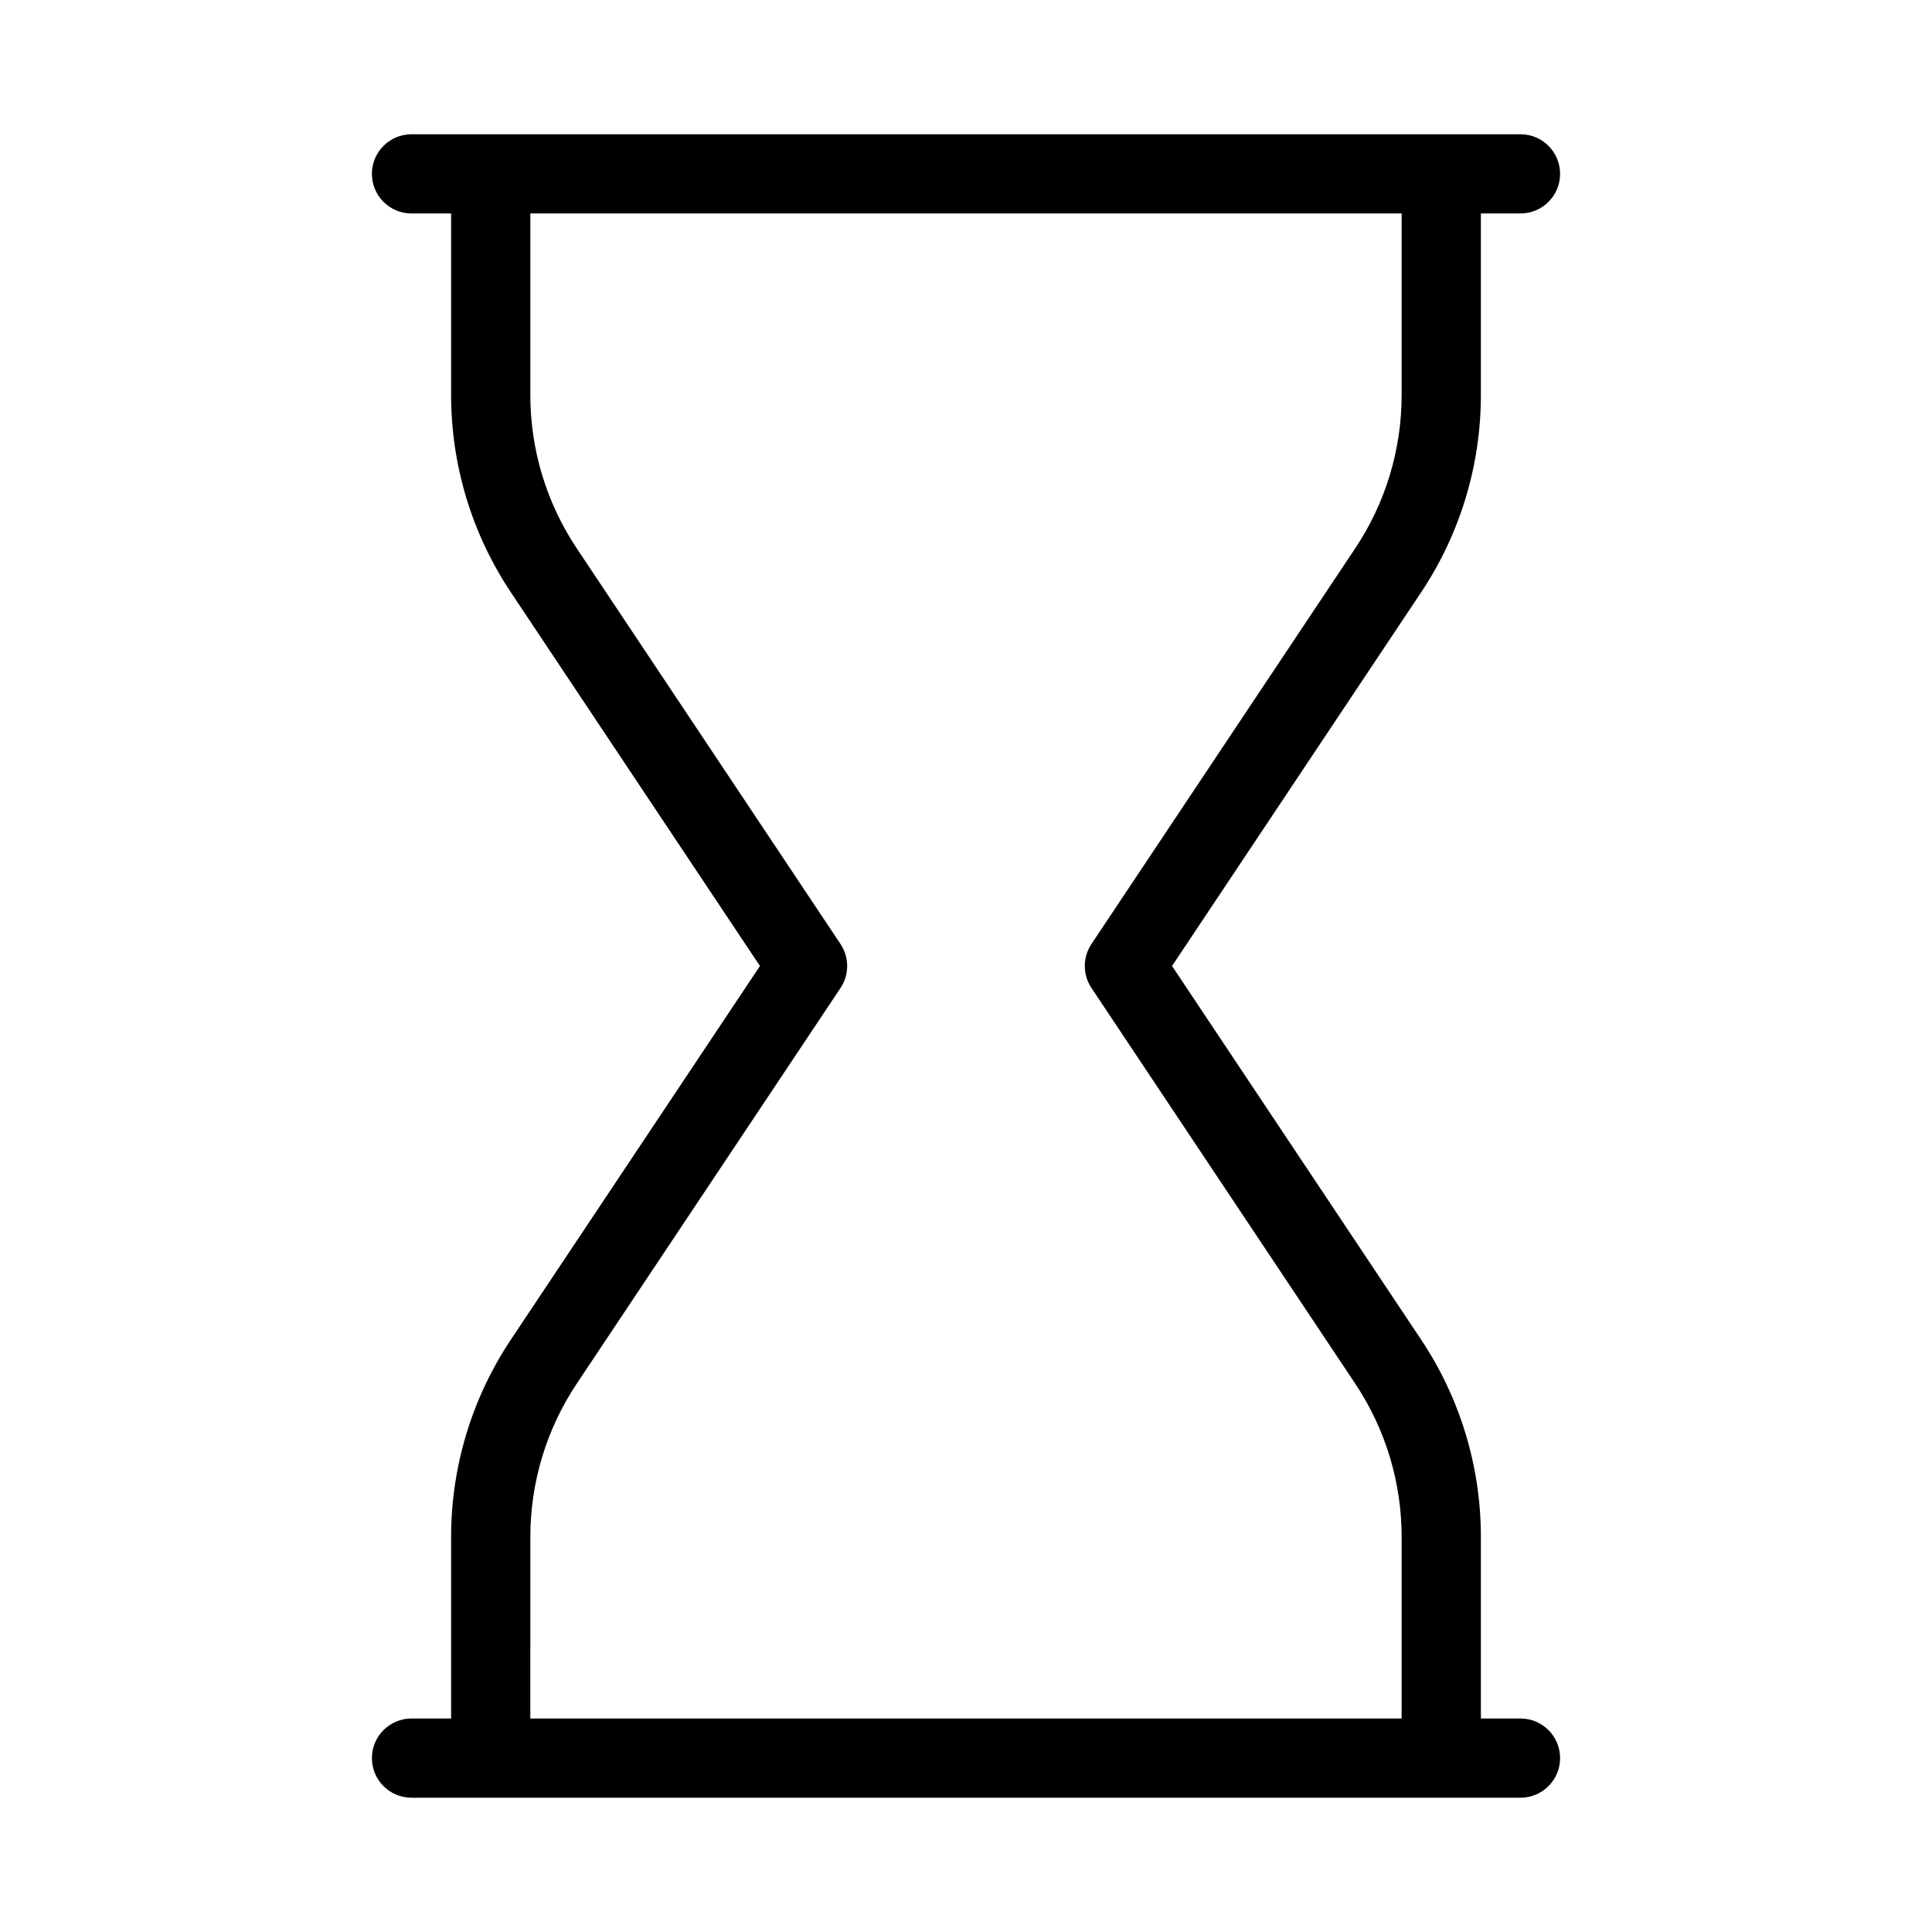 <?xml version="1.0" encoding="UTF-8"?>
<!-- Uploaded to: SVG Repo, www.svgrepo.com, Generator: SVG Repo Mixer Tools -->
<svg fill="#000000" width="800px" height="800px" version="1.1" viewBox="144 144 512 512" xmlns="http://www.w3.org/2000/svg">
 <path d="m263.55 551.37v48.051h-10.496c-5.797 0-10.496 4.699-10.496 10.496s4.699 10.496 10.496 10.496h293.89c5.797 0 10.496-4.699 10.496-10.496s-4.699-10.496-10.496-10.496h-10.496v-48.051c0.016-18.652-5.504-36.891-15.867-52.398l-65.977-98.973 65.977-98.973v-0.004c10.363-15.508 15.883-33.746 15.867-52.398v-48.051h10.496c5.797 0 10.496-4.699 10.496-10.496s-4.699-10.496-10.496-10.496h-293.89c-5.797 0-10.496 4.699-10.496 10.496s4.699 10.496 10.496 10.496h10.496v48.051c-0.016 18.652 5.508 36.891 15.867 52.398l65.977 98.977-65.977 98.973c-10.359 15.508-15.883 33.746-15.867 52.398zm20.992 0c-0.012-14.504 4.281-28.684 12.34-40.746l69.863-104.8v0.004c2.352-3.527 2.352-8.117 0-11.645l-69.863-104.81c-8.059-12.059-12.355-26.246-12.34-40.754v-48.051h230.91l-0.004 48.051c0.016 14.508-4.277 28.695-12.34 40.754l-69.863 104.8c-2.348 3.527-2.348 8.117 0 11.645l69.863 104.8c8.059 12.062 12.355 26.242 12.34 40.746v48.051h-230.91z"/>
</svg>